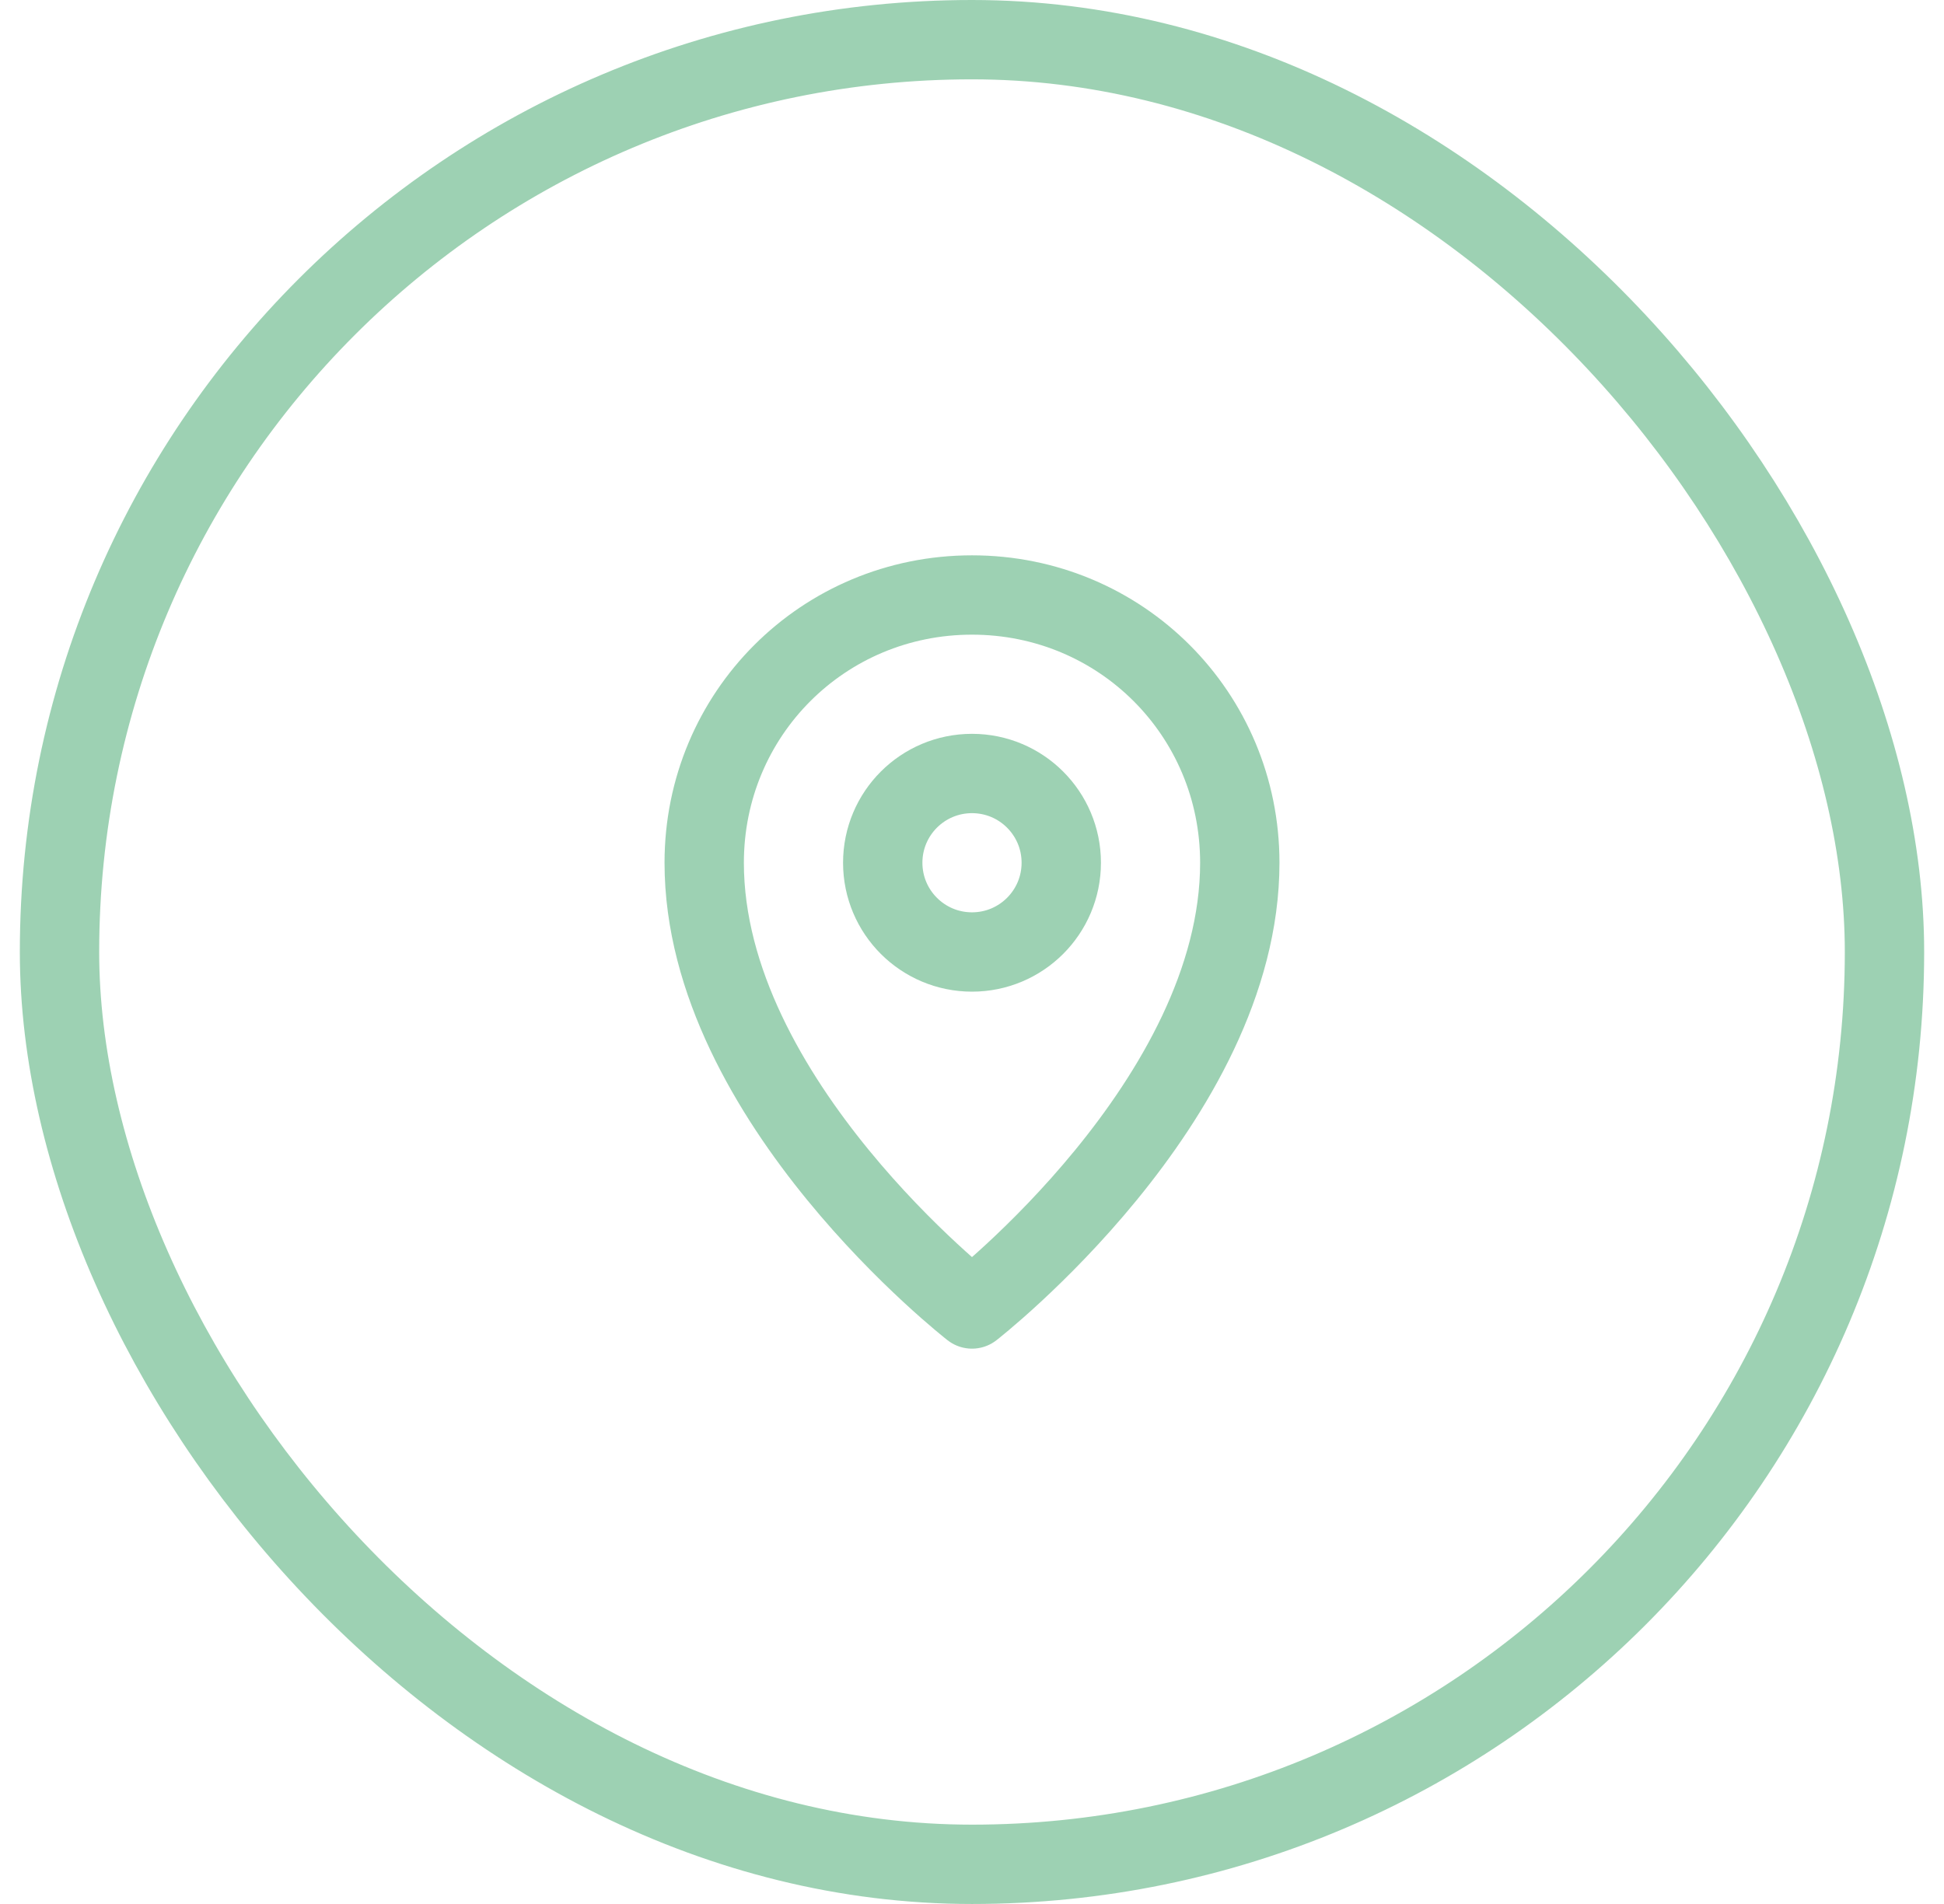 <svg xmlns="http://www.w3.org/2000/svg" width="49" height="48" viewBox="0 0 49 48" fill="none"><rect x="1.5" y="1" width="46" height="46" rx="23" stroke="#3CA468" stroke-opacity="0.5" stroke-width="2"></rect><path d="M31.25 21.75C31.25 27.75 24.5 33 24.5 33C24.5 33 17.75 27.75 17.75 21.75C17.75 18 20.75 15 24.5 15C28.25 15 31.25 18 31.25 21.75Z" stroke="#3CA468" stroke-opacity="0.5" stroke-width="2" stroke-miterlimit="10" stroke-linejoin="round"></path><path d="M24.5 24C25.743 24 26.75 22.993 26.75 21.75C26.75 20.507 25.743 19.5 24.5 19.5C23.257 19.5 22.25 20.507 22.25 21.75C22.25 22.993 23.257 24 24.5 24Z" stroke="#3CA468" stroke-opacity="0.5" stroke-width="2" stroke-miterlimit="10" stroke-linejoin="round"></path></svg>